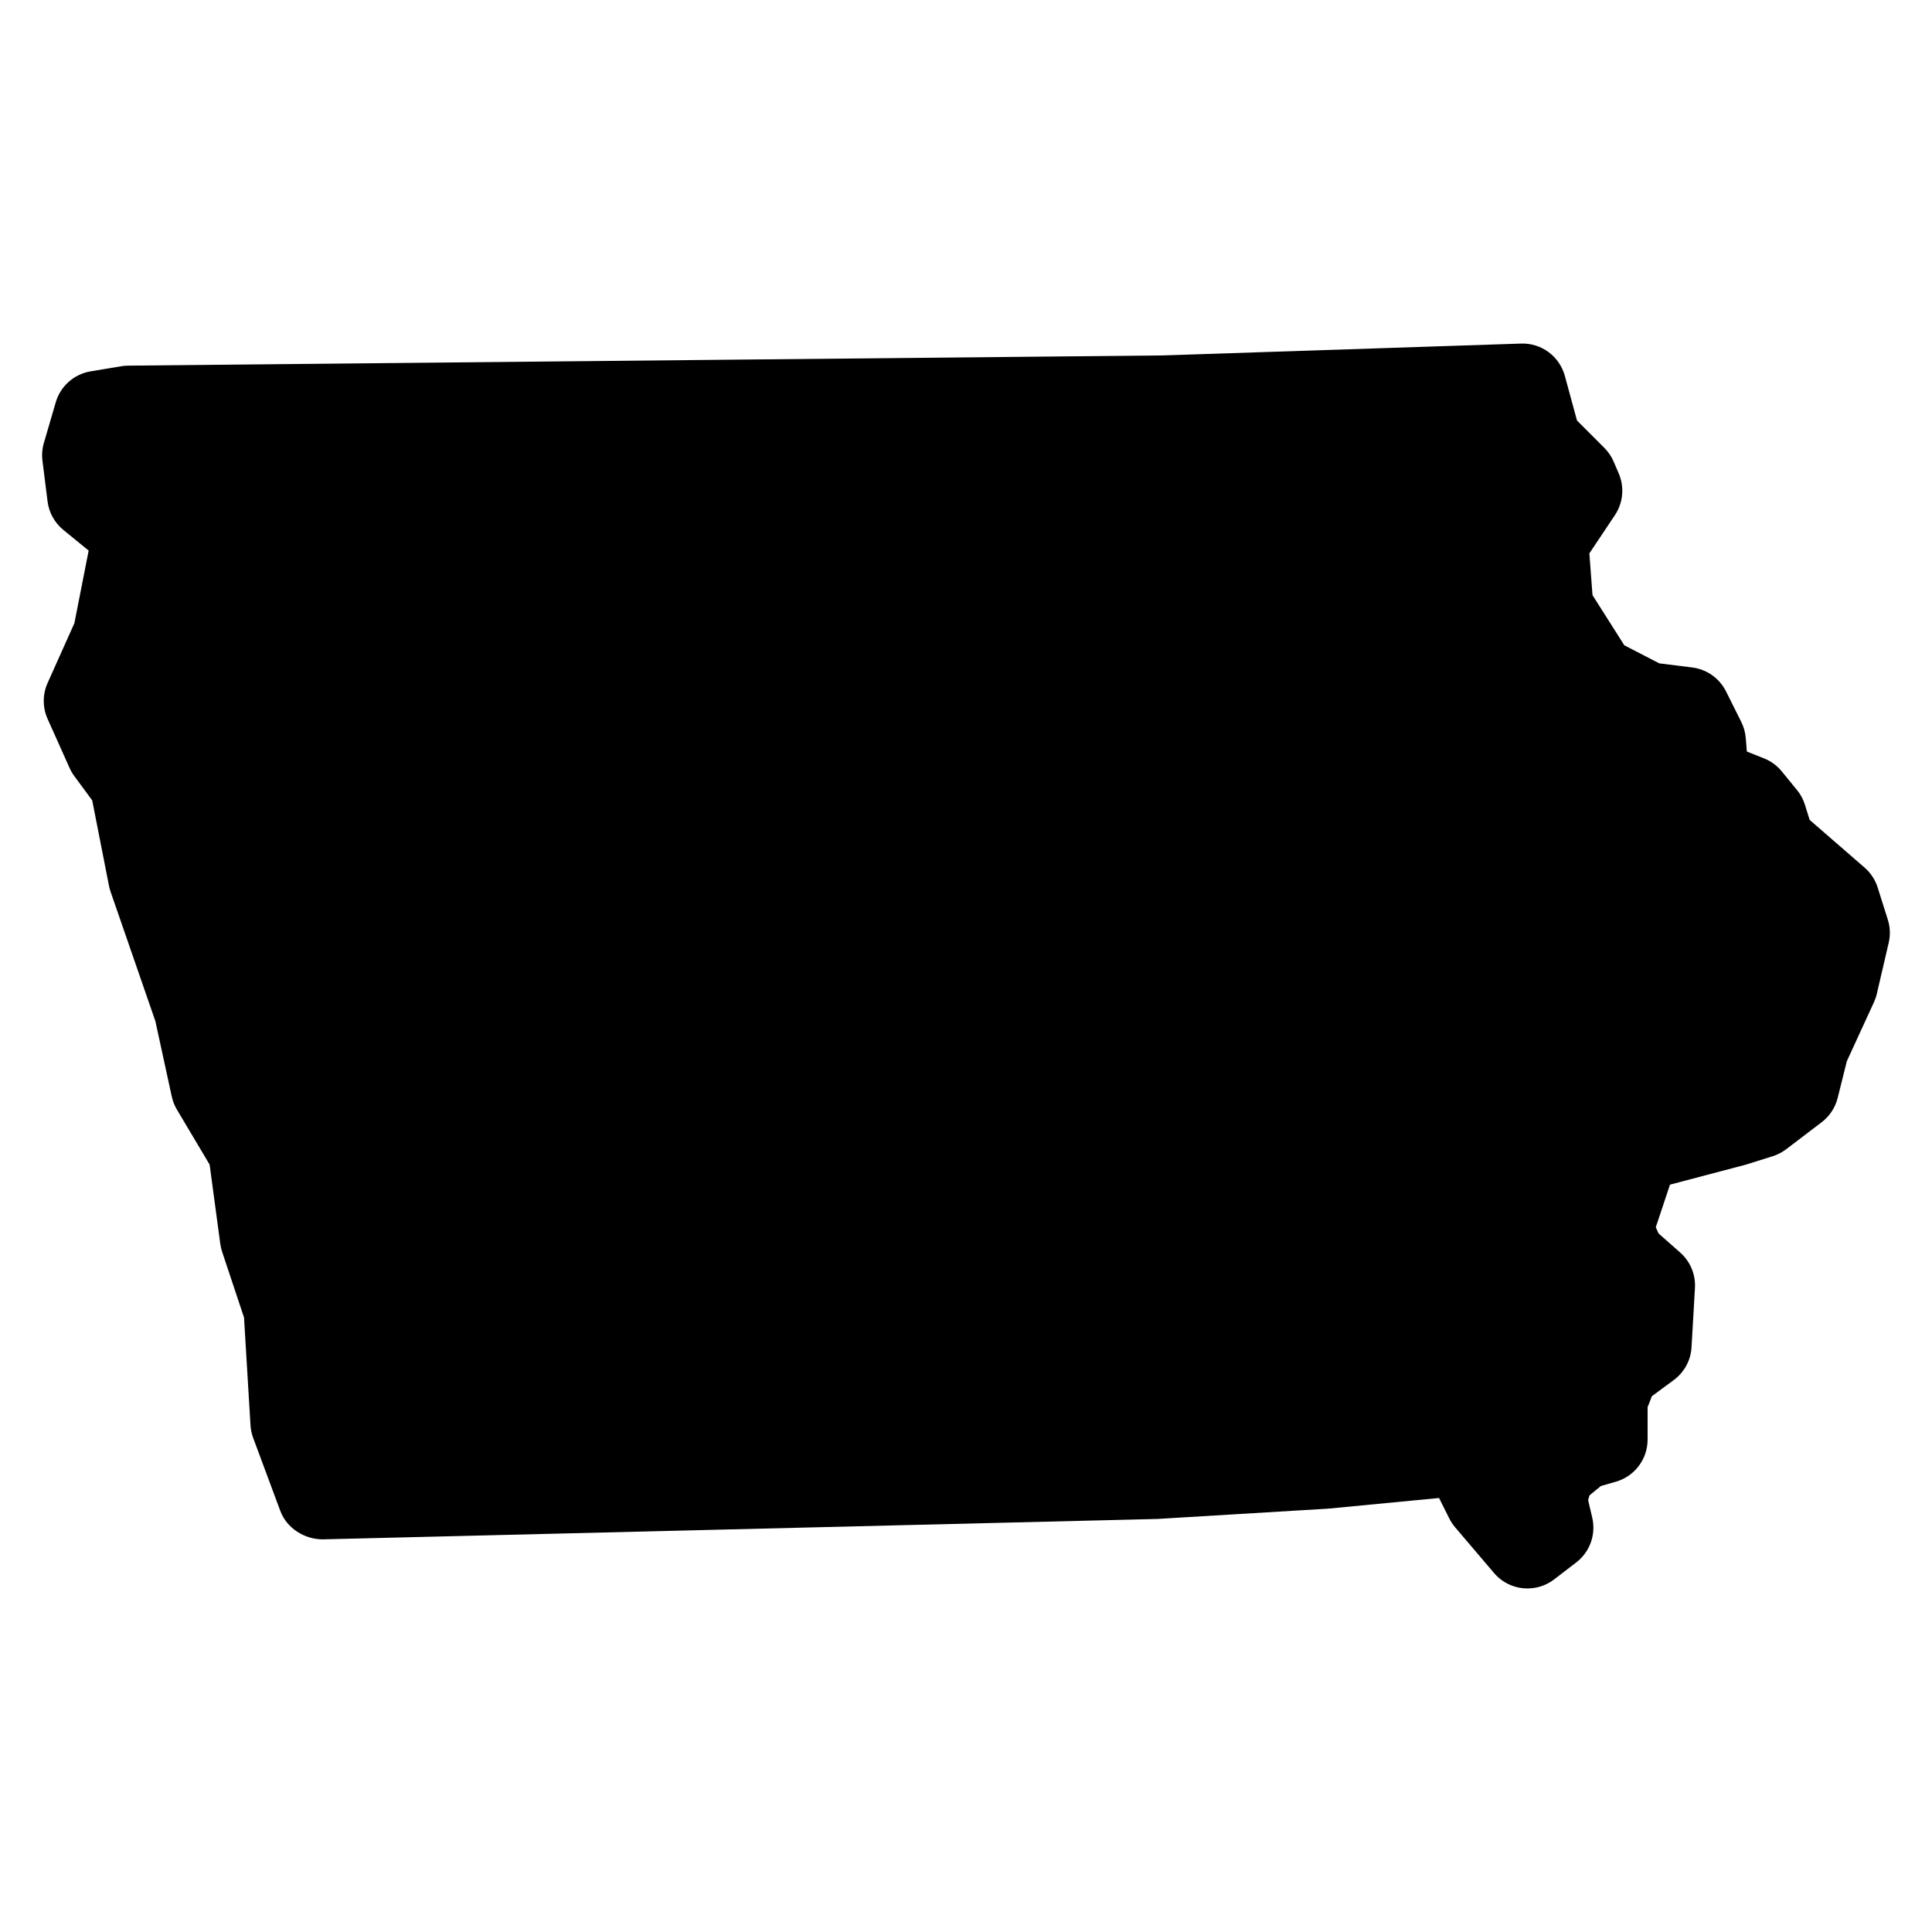 <?xml version="1.0" encoding="UTF-8"?>
<!-- Uploaded to: SVG Repo, www.svgrepo.com, Generator: SVG Repo Mixer Tools -->
<svg fill="#000000" width="800px" height="800px" version="1.1" viewBox="144 144 512 512" xmlns="http://www.w3.org/2000/svg">
 <path d="m644.3 387.75-2.691-8.535c-0.645-2.047-1.844-3.875-3.465-5.285l-14.57-12.648-1.254-4.031c-0.441-1.418-1.156-2.742-2.102-3.891l-4.039-4.945c-1.238-1.52-2.852-2.703-4.68-3.434l-4.566-1.82-0.293-3.613c-0.125-1.473-0.527-2.914-1.188-4.238l-4.039-8.086c-1.742-3.481-5.109-5.859-8.969-6.34l-8.711-1.086-9.27-4.789-8.434-13.293-0.828-11.062 6.773-10.145c2.18-3.269 2.559-7.426 1.008-11.047l-1.348-3.133c-0.582-1.355-1.418-2.59-2.457-3.629l-7.254-7.254-3.223-11.836c-1.418-5.191-6.207-8.742-11.602-8.559l-94.902 3.141-274.3 2.707c-0.605 0.008-1.203 0.062-1.797 0.164l-8.078 1.348c-4.402 0.738-8 3.922-9.246 8.207l-3.148 10.781c-0.449 1.527-0.574 3.125-0.371 4.695l1.348 10.773c0.371 2.969 1.875 5.68 4.191 7.574l6.703 5.465-3.781 19.238-7.102 15.859c-1.355 3.023-1.348 6.481 0 9.512l5.836 13.023c0.34 0.758 0.758 1.473 1.254 2.148l4.734 6.426 4.434 22.586c0.102 0.527 0.242 1.055 0.418 1.566l11.891 34.367 4.34 19.965c0.262 1.227 0.73 2.402 1.371 3.473l8.664 14.57 2.82 20.988c0.102 0.723 0.262 1.434 0.496 2.125l5.797 17.402 1.715 28.547c0.07 1.141 0.309 2.277 0.707 3.356l7.176 19.309c1.727 4.668 6.441 7.551 11.184 7.582l221.27-5.41 45.32-2.734 29.32-2.82 2.719 5.434c0.418 0.828 0.938 1.621 1.543 2.332l10.309 12.113c2.293 2.699 5.566 4.094 8.867 4.094 2.473 0 4.969-0.789 7.078-2.41l5.844-4.488c3.621-2.773 5.277-7.426 4.238-11.867l-1.094-4.652 0.371-1.254 3.008-2.473 3.961-1.141c4.992-1.426 8.426-5.984 8.426-11.168v-8.582l1.133-2.914 5.805-4.285c2.781-2.055 4.512-5.231 4.703-8.68l0.906-15.711c0.211-3.566-1.23-7.031-3.914-9.395l-5.727-5.055-0.738-1.645 3.766-11.293 20.02-5.277 7.176-2.246c1.285-0.41 2.496-1.031 3.574-1.844l9.434-7.184c2.102-1.598 3.59-3.867 4.231-6.426l2.426-9.727 7.191-15.641c0.324-0.715 0.582-1.457 0.758-2.215l3.133-13.465c0.488-2.066 0.418-4.184-0.207-6.172z"/>
</svg>